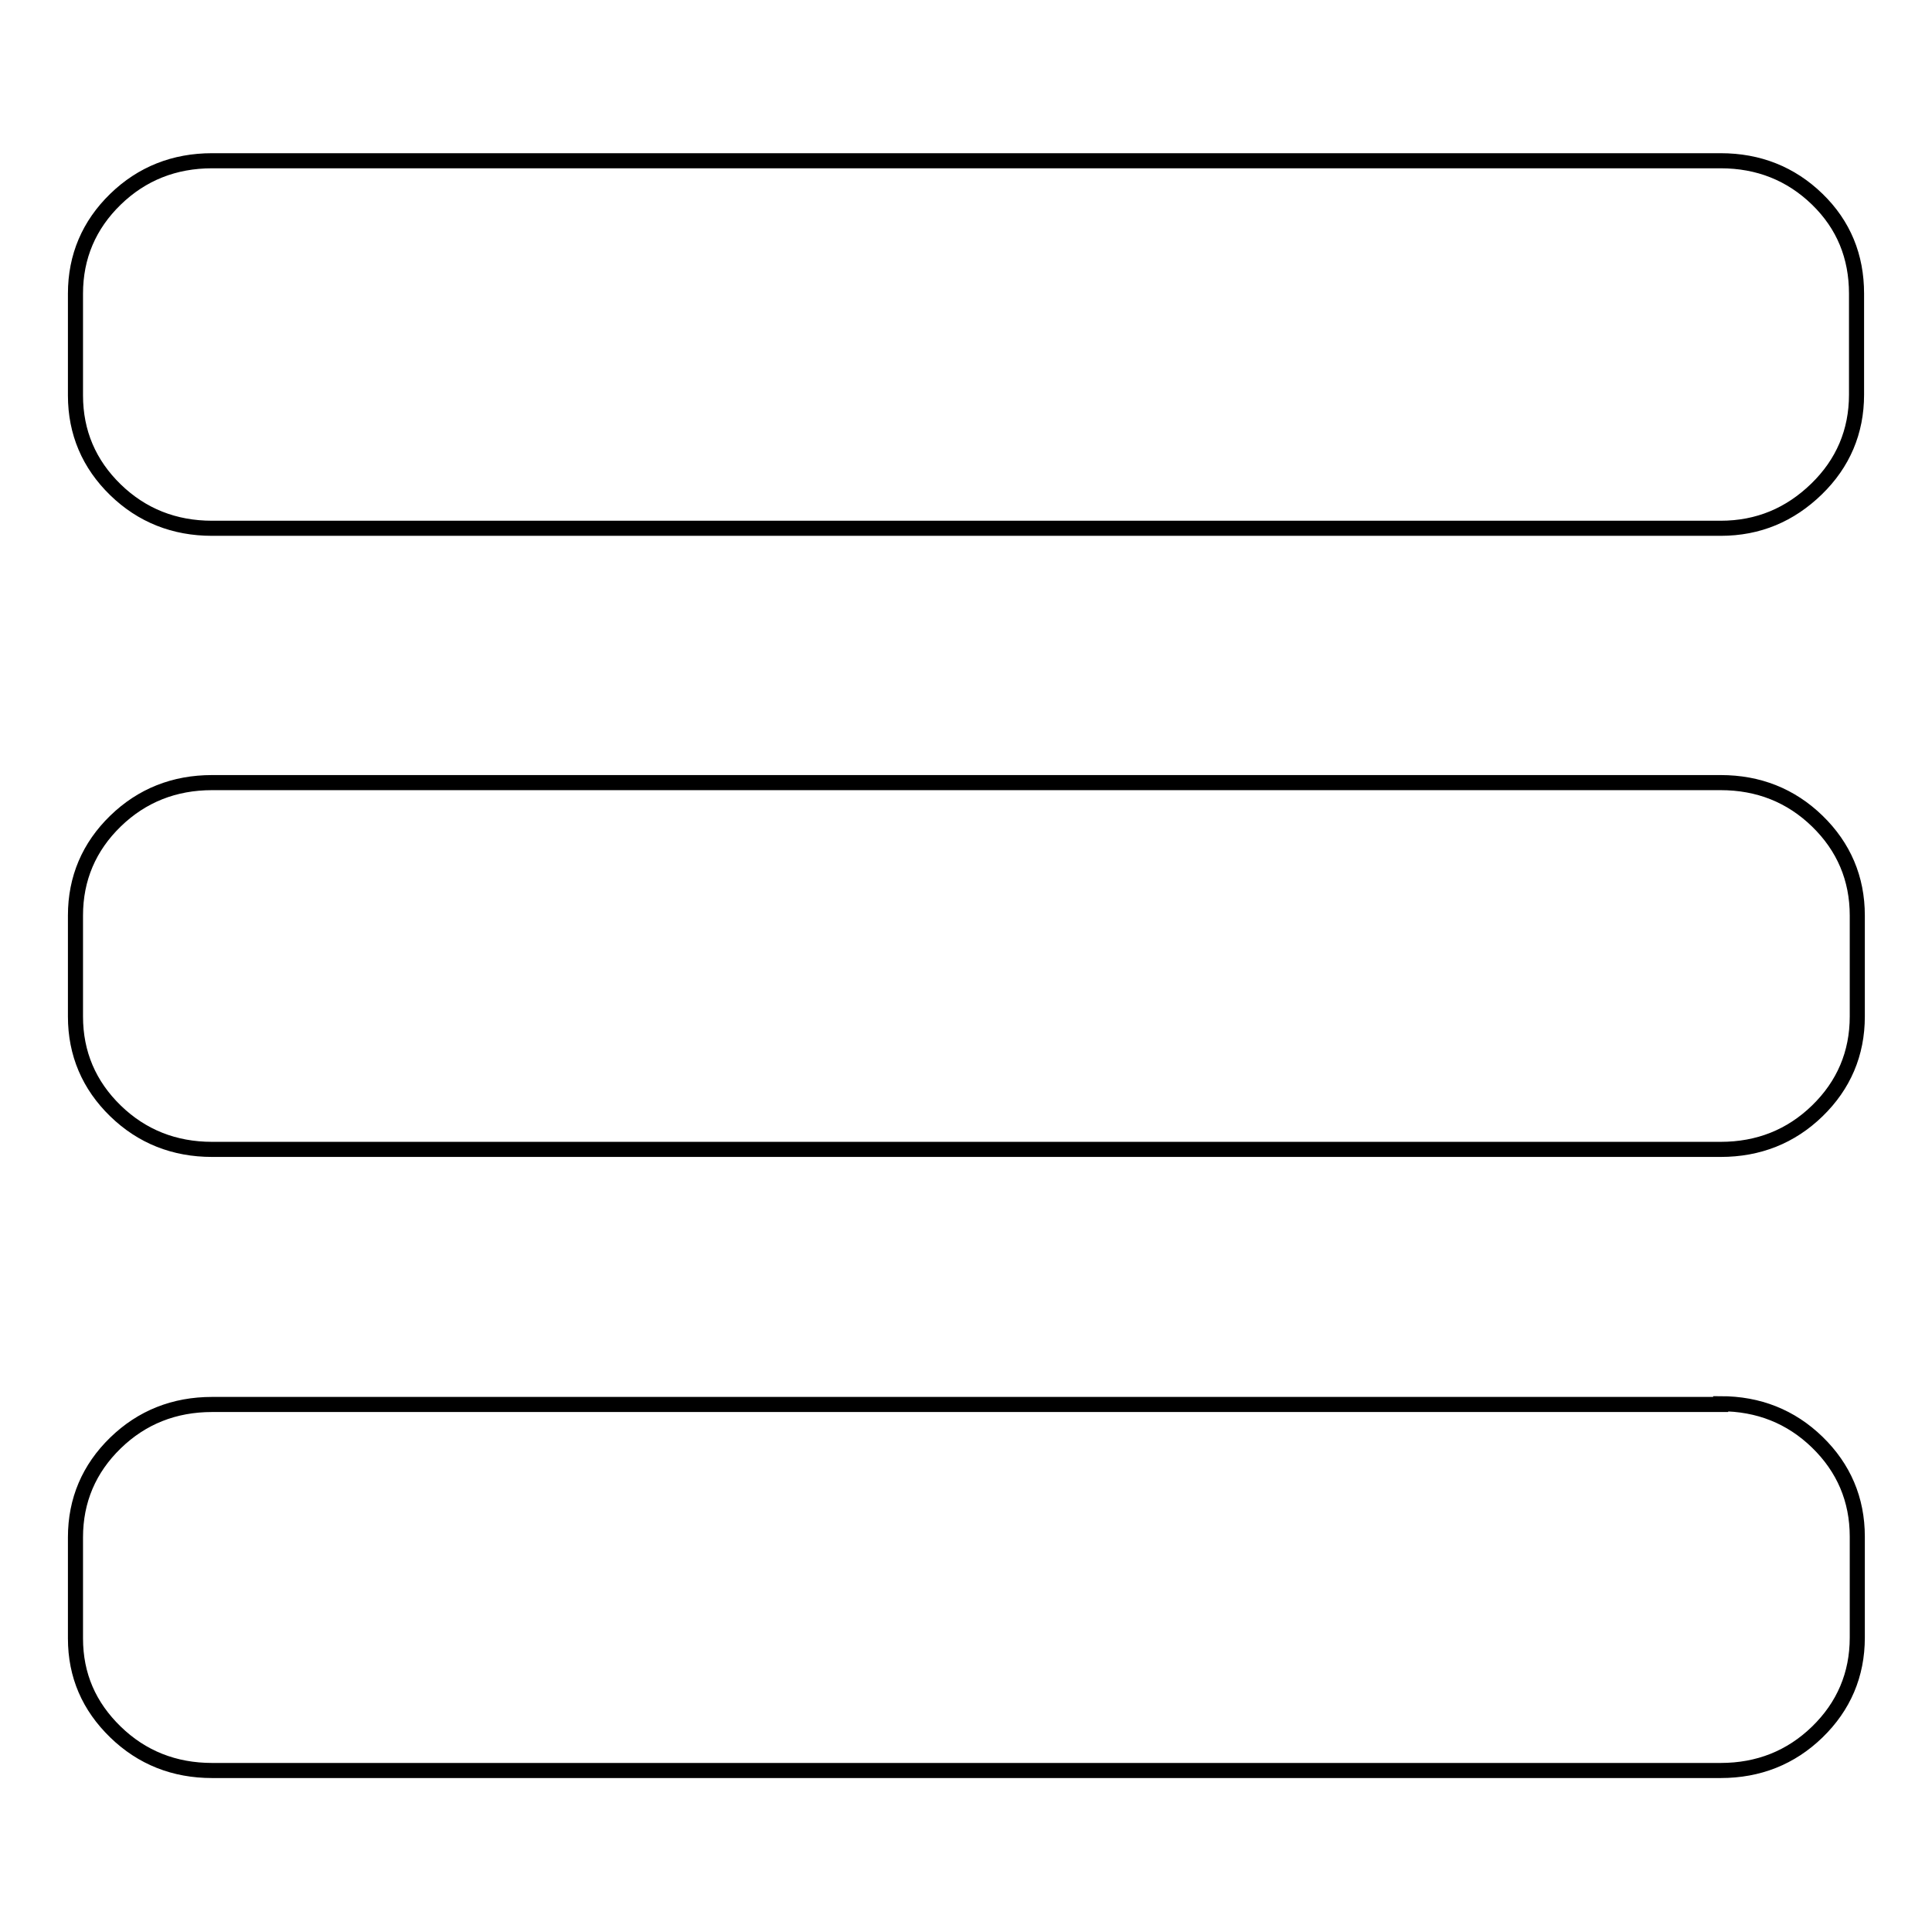 <?xml version="1.0" encoding="utf-8"?>
<!-- Svg Vector Icons : http://www.onlinewebfonts.com/icon -->
<!DOCTYPE svg PUBLIC "-//W3C//DTD SVG 1.1//EN" "http://www.w3.org/Graphics/SVG/1.1/DTD/svg11.dtd">
<svg version="1.1" xmlns="http://www.w3.org/2000/svg" xmlns:xlink="http://www.w3.org/1999/xlink" x="0px" y="0px" viewBox="0 0 256 256" enable-background="new 0 0 256 256" xml:space="preserve">
<g><g><path stroke-width="2" fill-opacity="0" stroke="#000000"  d="M228,21.3c5,0,9.3,1.7,12.8,5.1S246,34,246,38.9v13.4c0,4.9-1.8,9.1-5.3,12.5S233,70,228,70H28.1c-5,0-9.3-1.7-12.8-5.1c-3.5-3.4-5.3-7.6-5.3-12.5V38.9c0-4.9,1.8-9.1,5.3-12.5c3.5-3.4,7.8-5.1,12.8-5.1H228z M228,103.7c5,0,9.3,1.7,12.8,5.1c3.5,3.4,5.3,7.6,5.3,12.5v13.4c0,4.9-1.8,9.1-5.3,12.5c-3.5,3.4-7.8,5.1-12.8,5.1H28.1c-5,0-9.3-1.7-12.8-5.1c-3.5-3.4-5.3-7.6-5.3-12.5v-13.4c0-4.9,1.8-9.1,5.3-12.5c3.5-3.4,7.8-5.1,12.8-5.1L228,103.7L228,103.7z M228,186c5,0,9.3,1.7,12.8,5.1c3.5,3.4,5.3,7.6,5.3,12.5v13.4c0,4.9-1.8,9.1-5.3,12.5s-7.8,5.1-12.8,5.1H28.1c-5,0-9.3-1.7-12.8-5.1S10,222,10,217.1v-13.4c0-4.9,1.8-9.1,5.3-12.5c3.5-3.4,7.8-5.1,12.8-5.1H228z"/></g></g>
</svg>